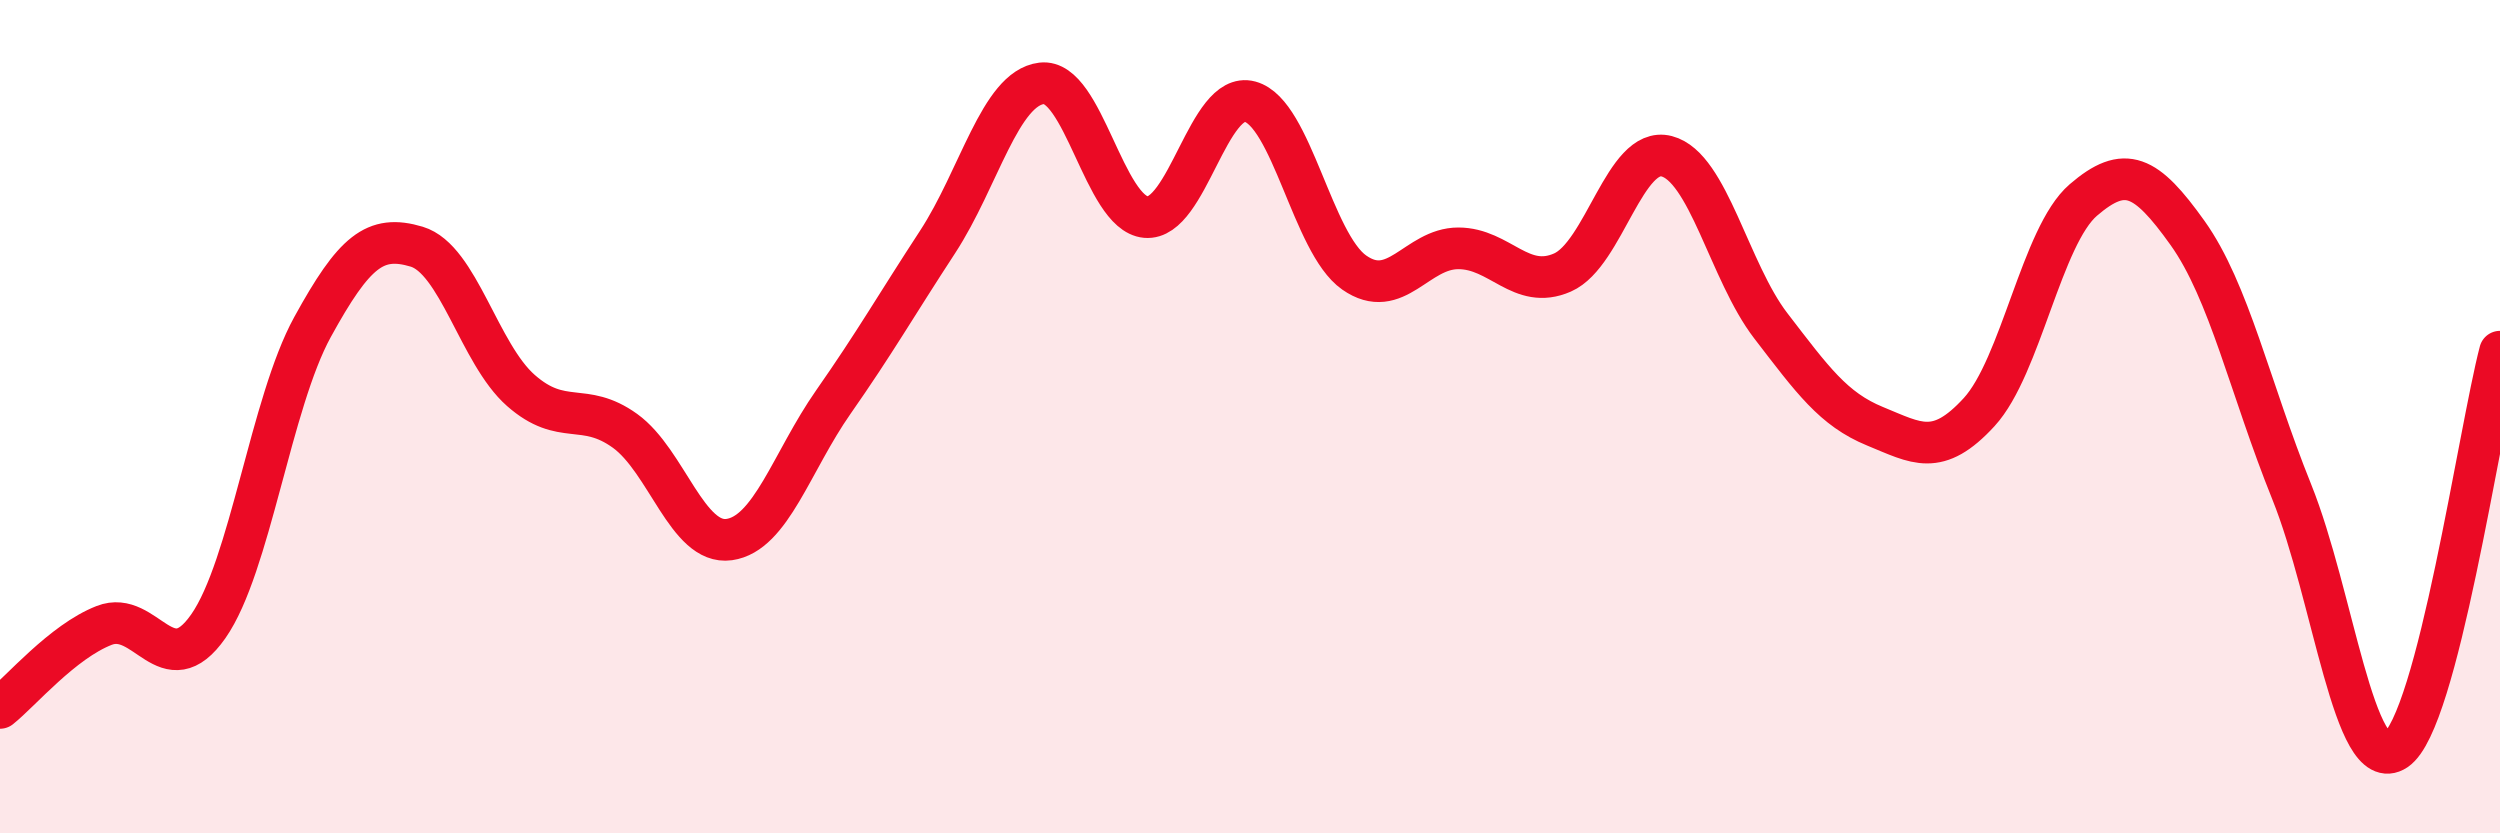 
    <svg width="60" height="20" viewBox="0 0 60 20" xmlns="http://www.w3.org/2000/svg">
      <path
        d="M 0,16.99 C 0.5,16.59 1.5,15.4 2.5,15.01 C 3.5,14.62 4,16.46 5,15.03 C 6,13.6 6.5,9.67 7.5,7.85 C 8.5,6.03 9,5.62 10,5.92 C 11,6.22 11.5,8.49 12.5,9.37 C 13.5,10.25 14,9.62 15,10.34 C 16,11.06 16.5,13.09 17.5,12.95 C 18.5,12.81 19,11.08 20,9.65 C 21,8.22 21.5,7.34 22.5,5.81 C 23.5,4.28 24,2.12 25,2 C 26,1.88 26.5,5.12 27.5,5.21 C 28.5,5.3 29,2.17 30,2.44 C 31,2.71 31.5,5.84 32.5,6.54 C 33.5,7.24 34,5.96 35,5.96 C 36,5.96 36.5,6.98 37.5,6.54 C 38.5,6.1 39,3.49 40,3.75 C 41,4.01 41.5,6.52 42.5,7.82 C 43.5,9.12 44,9.82 45,10.23 C 46,10.64 46.5,10.98 47.5,9.89 C 48.5,8.8 49,5.66 50,4.8 C 51,3.94 51.5,4.19 52.5,5.59 C 53.5,6.99 54,9.32 55,11.8 C 56,14.28 56.5,18.67 57.5,18 C 58.5,17.33 59.5,10.35 60,8.44L60 20L0 20Z"
        fill="#EB0A25"
        opacity="0.1"
        stroke-linecap="round"
        stroke-linejoin="round"
      />
      <path
        d="M 0,16.99 C 0.5,16.59 1.5,15.4 2.5,15.01 C 3.5,14.62 4,16.46 5,15.03 C 6,13.6 6.5,9.67 7.5,7.85 C 8.5,6.03 9,5.62 10,5.92 C 11,6.22 11.5,8.49 12.5,9.37 C 13.5,10.25 14,9.62 15,10.34 C 16,11.06 16.5,13.09 17.5,12.95 C 18.5,12.81 19,11.08 20,9.65 C 21,8.22 21.5,7.34 22.5,5.81 C 23.5,4.28 24,2.12 25,2 C 26,1.88 26.5,5.12 27.5,5.21 C 28.5,5.3 29,2.17 30,2.44 C 31,2.71 31.5,5.84 32.5,6.54 C 33.5,7.24 34,5.96 35,5.96 C 36,5.96 36.5,6.98 37.5,6.54 C 38.5,6.1 39,3.49 40,3.75 C 41,4.01 41.5,6.52 42.5,7.82 C 43.5,9.12 44,9.82 45,10.23 C 46,10.64 46.5,10.98 47.5,9.89 C 48.5,8.8 49,5.66 50,4.8 C 51,3.94 51.5,4.19 52.5,5.59 C 53.5,6.99 54,9.32 55,11.8 C 56,14.28 56.5,18.67 57.5,18 C 58.5,17.33 59.5,10.35 60,8.44"
        stroke="#EB0A25"
        stroke-width="1"
        fill="none"
        stroke-linecap="round"
        stroke-linejoin="round"
      />
    </svg>
  